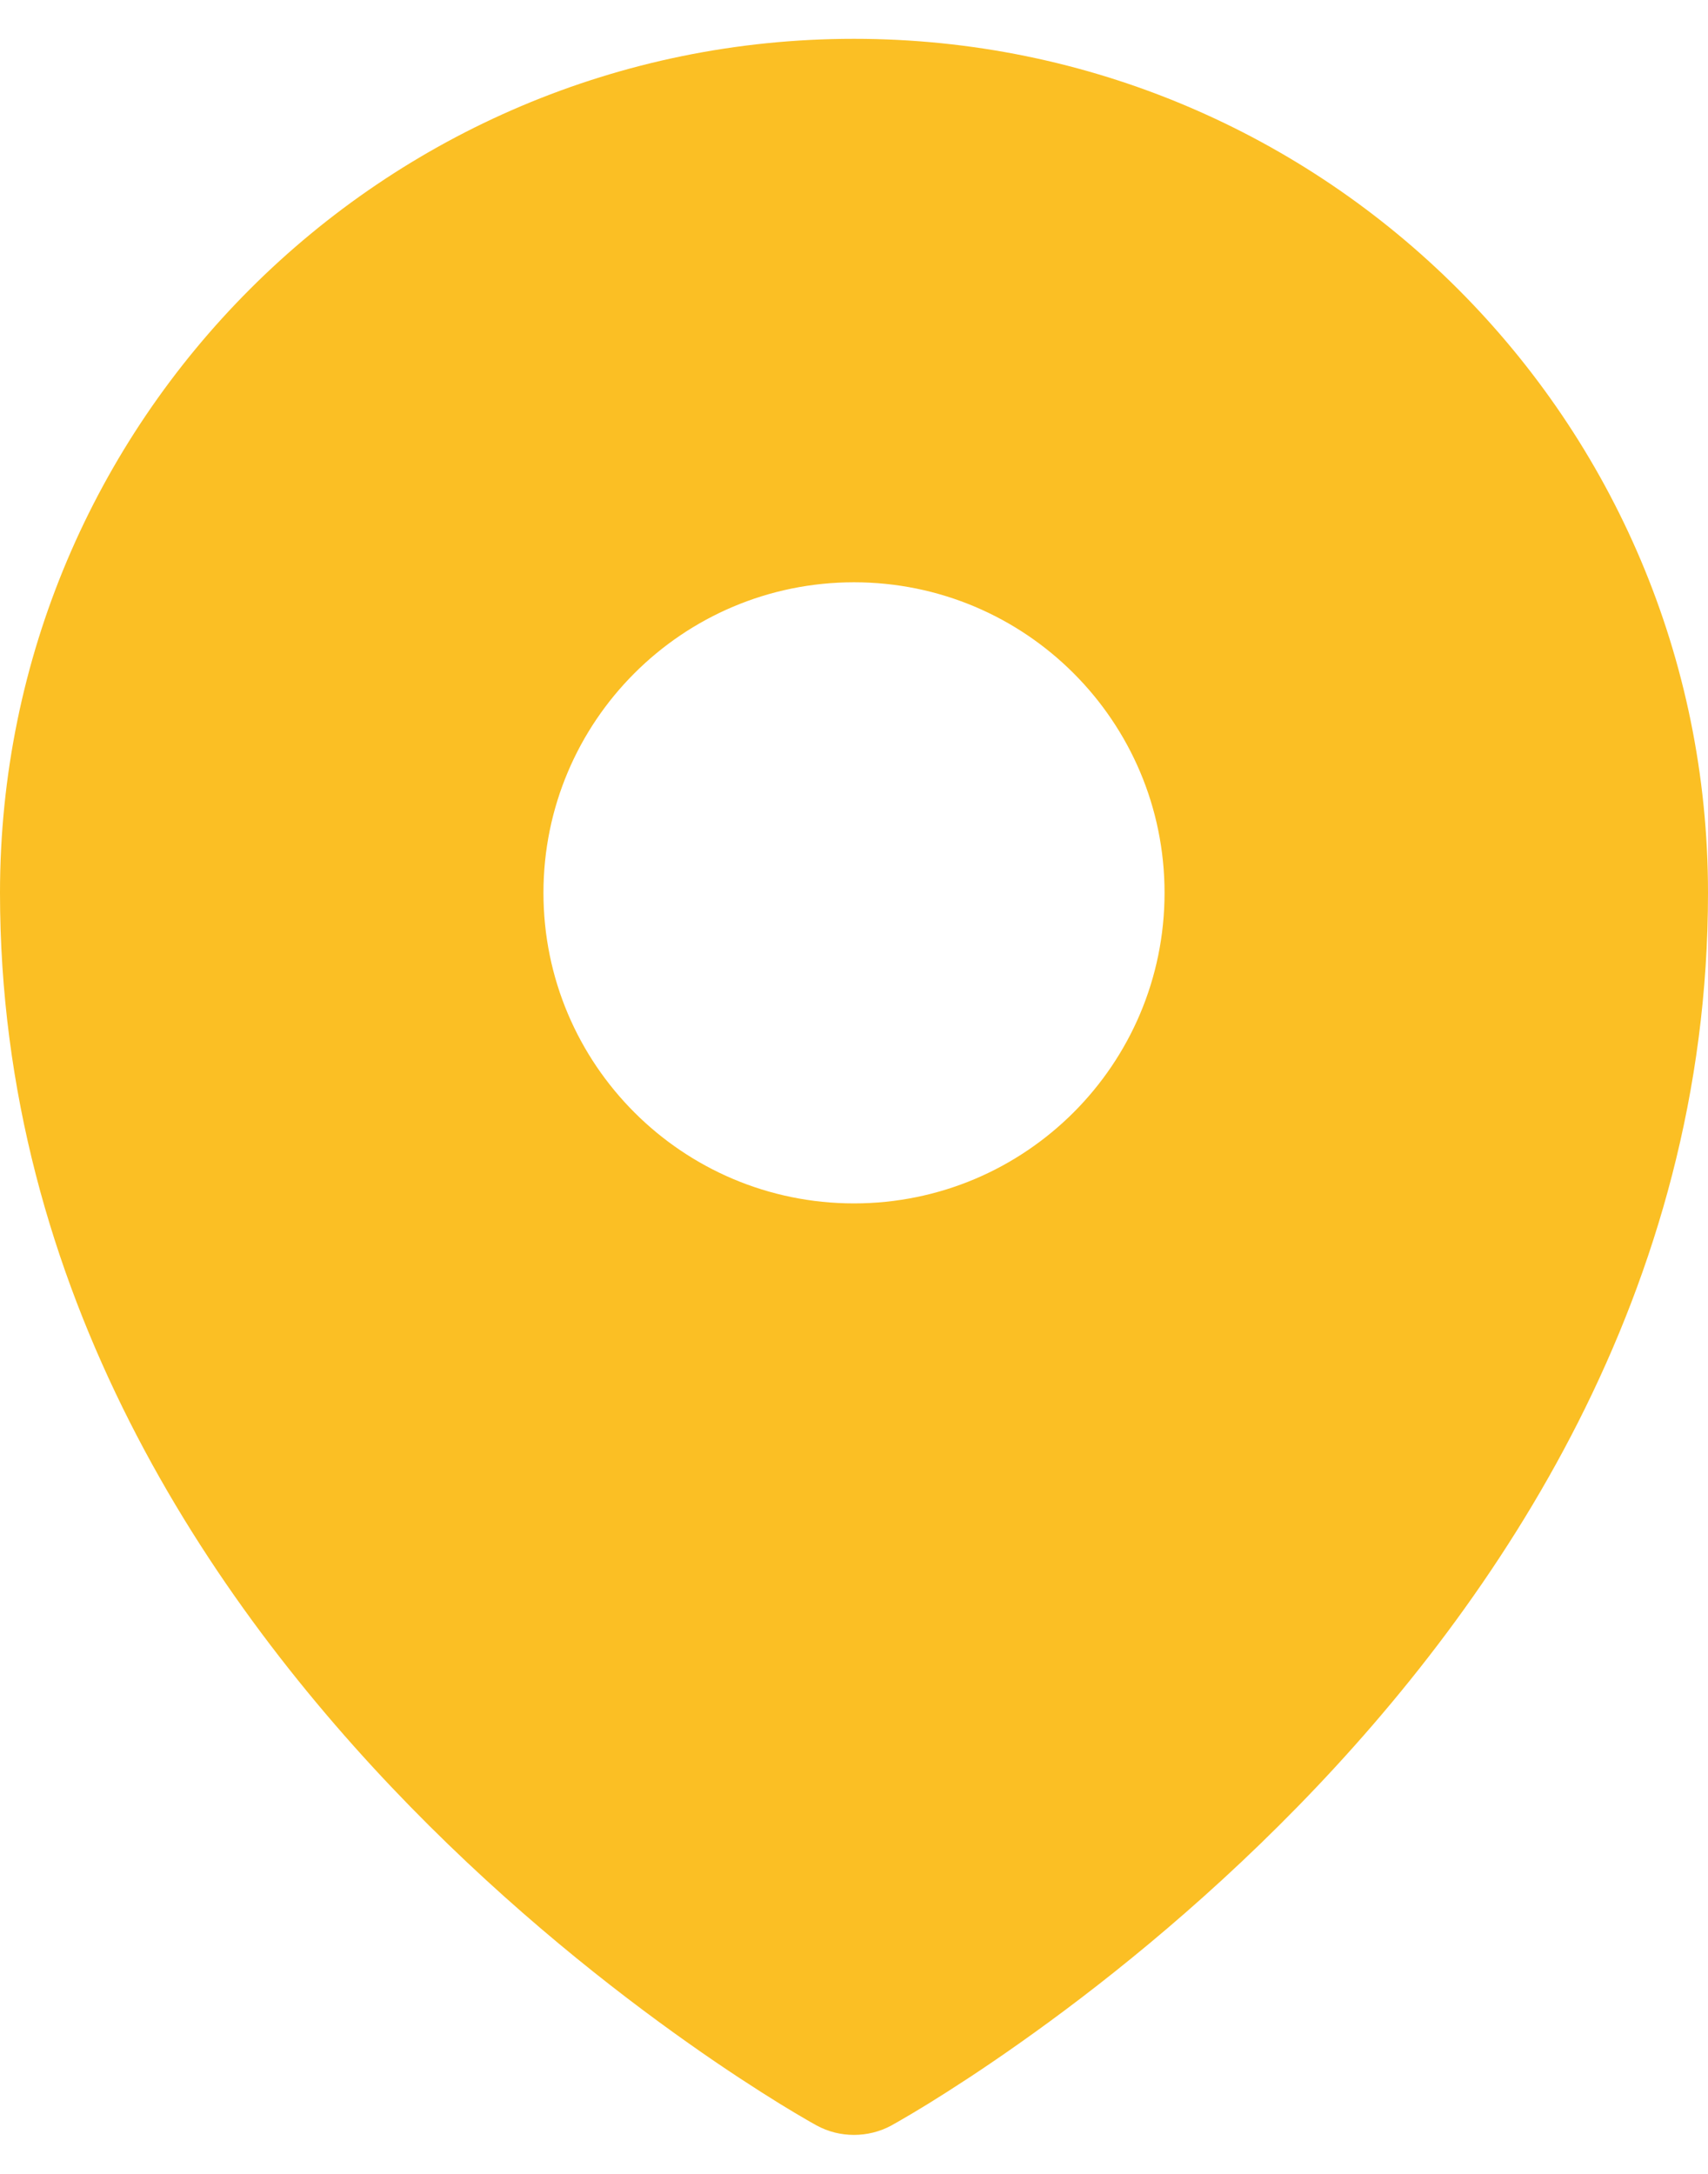 <svg width="22" height="28" viewBox="0 0 22 28" fill="none" xmlns="http://www.w3.org/2000/svg">
<path fill-rule="evenodd" clip-rule="evenodd" d="M10.386 27.301C10.427 27.325 10.458 27.343 10.481 27.355L10.518 27.376C10.815 27.539 11.184 27.538 11.481 27.377L11.519 27.355C11.542 27.343 11.573 27.325 11.614 27.301C11.694 27.255 11.809 27.187 11.954 27.098C12.243 26.919 12.652 26.657 13.139 26.312C14.114 25.624 15.413 24.603 16.715 23.27C19.308 20.616 22 16.628 22 11.5C22 5.425 17.075 0.5 11 0.5C4.925 0.5 0 5.425 0 11.5C0 16.628 2.692 20.616 5.285 23.27C6.587 24.603 7.887 25.624 8.861 26.312C9.348 26.657 9.757 26.919 10.046 27.098C10.191 27.187 10.306 27.255 10.386 27.301ZM11 15.5C13.209 15.5 15 13.709 15 11.5C15 9.291 13.209 7.5 11 7.5C8.791 7.5 7 9.291 7 11.5C7 13.709 8.791 15.5 11 15.5Z" fill="#FBBF24"/>
</svg>
